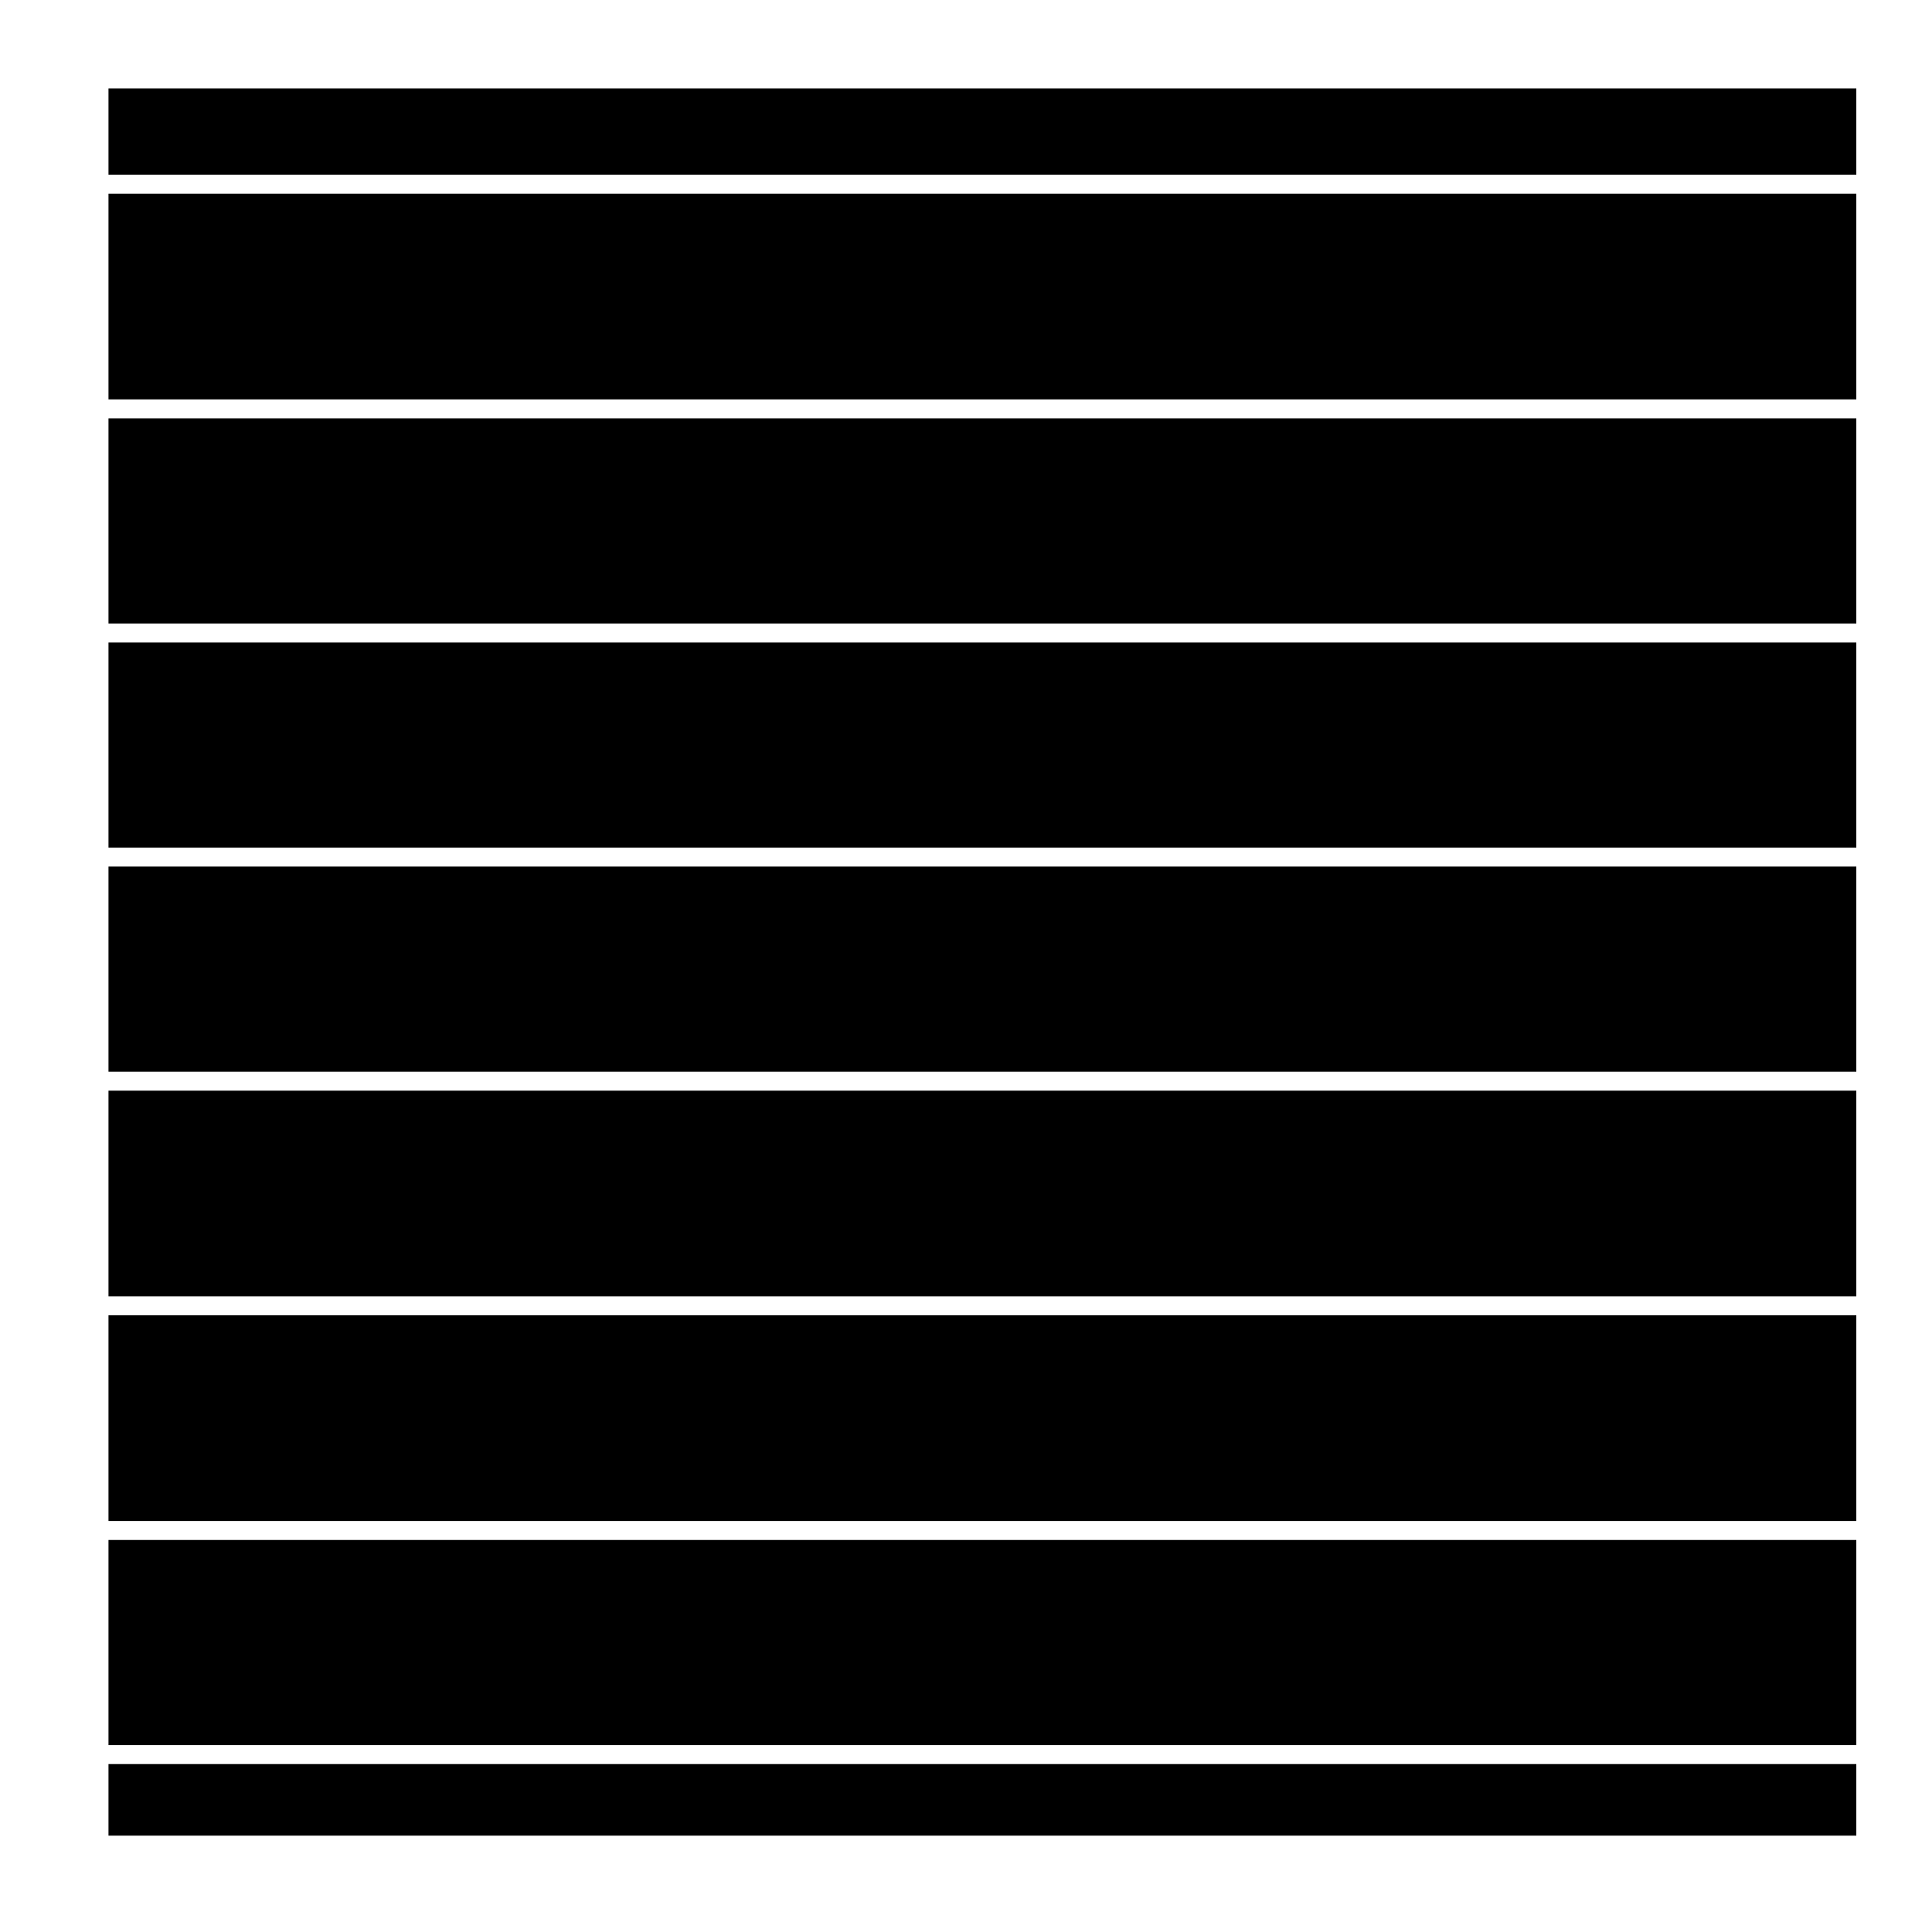 <?xml version="1.0" encoding="UTF-8"?>
<!-- Uploaded to: SVG Repo, www.svgrepo.com, Generator: SVG Repo Mixer Tools -->
<svg fill="#000000" width="800px" height="800px" version="1.1" viewBox="144 144 512 512" xmlns="http://www.w3.org/2000/svg">
 <g>
  <path d="m172.75 373.65h463.19v54.352h-463.19z"/>
  <path d="m172.75 167.44h463.19v22.863h-463.19z"/>
  <path d="m172.75 314.27h463.19v54.348h-463.19z"/>
  <path d="m172.75 195.34h463.19v54.504h-463.19z"/>
  <path d="m172.75 254.88h463.19v54.352h-463.19z"/>
  <path d="m172.75 611.5h463.19v18.969h-463.19z"/>
  <path d="m172.75 433.04h463.19v54.496h-463.19z"/>
  <path d="m172.75 552.11h463.19v54.348h-463.19z"/>
  <path d="m172.75 492.57h463.19v54.504h-463.19z"/>
 </g>
</svg>